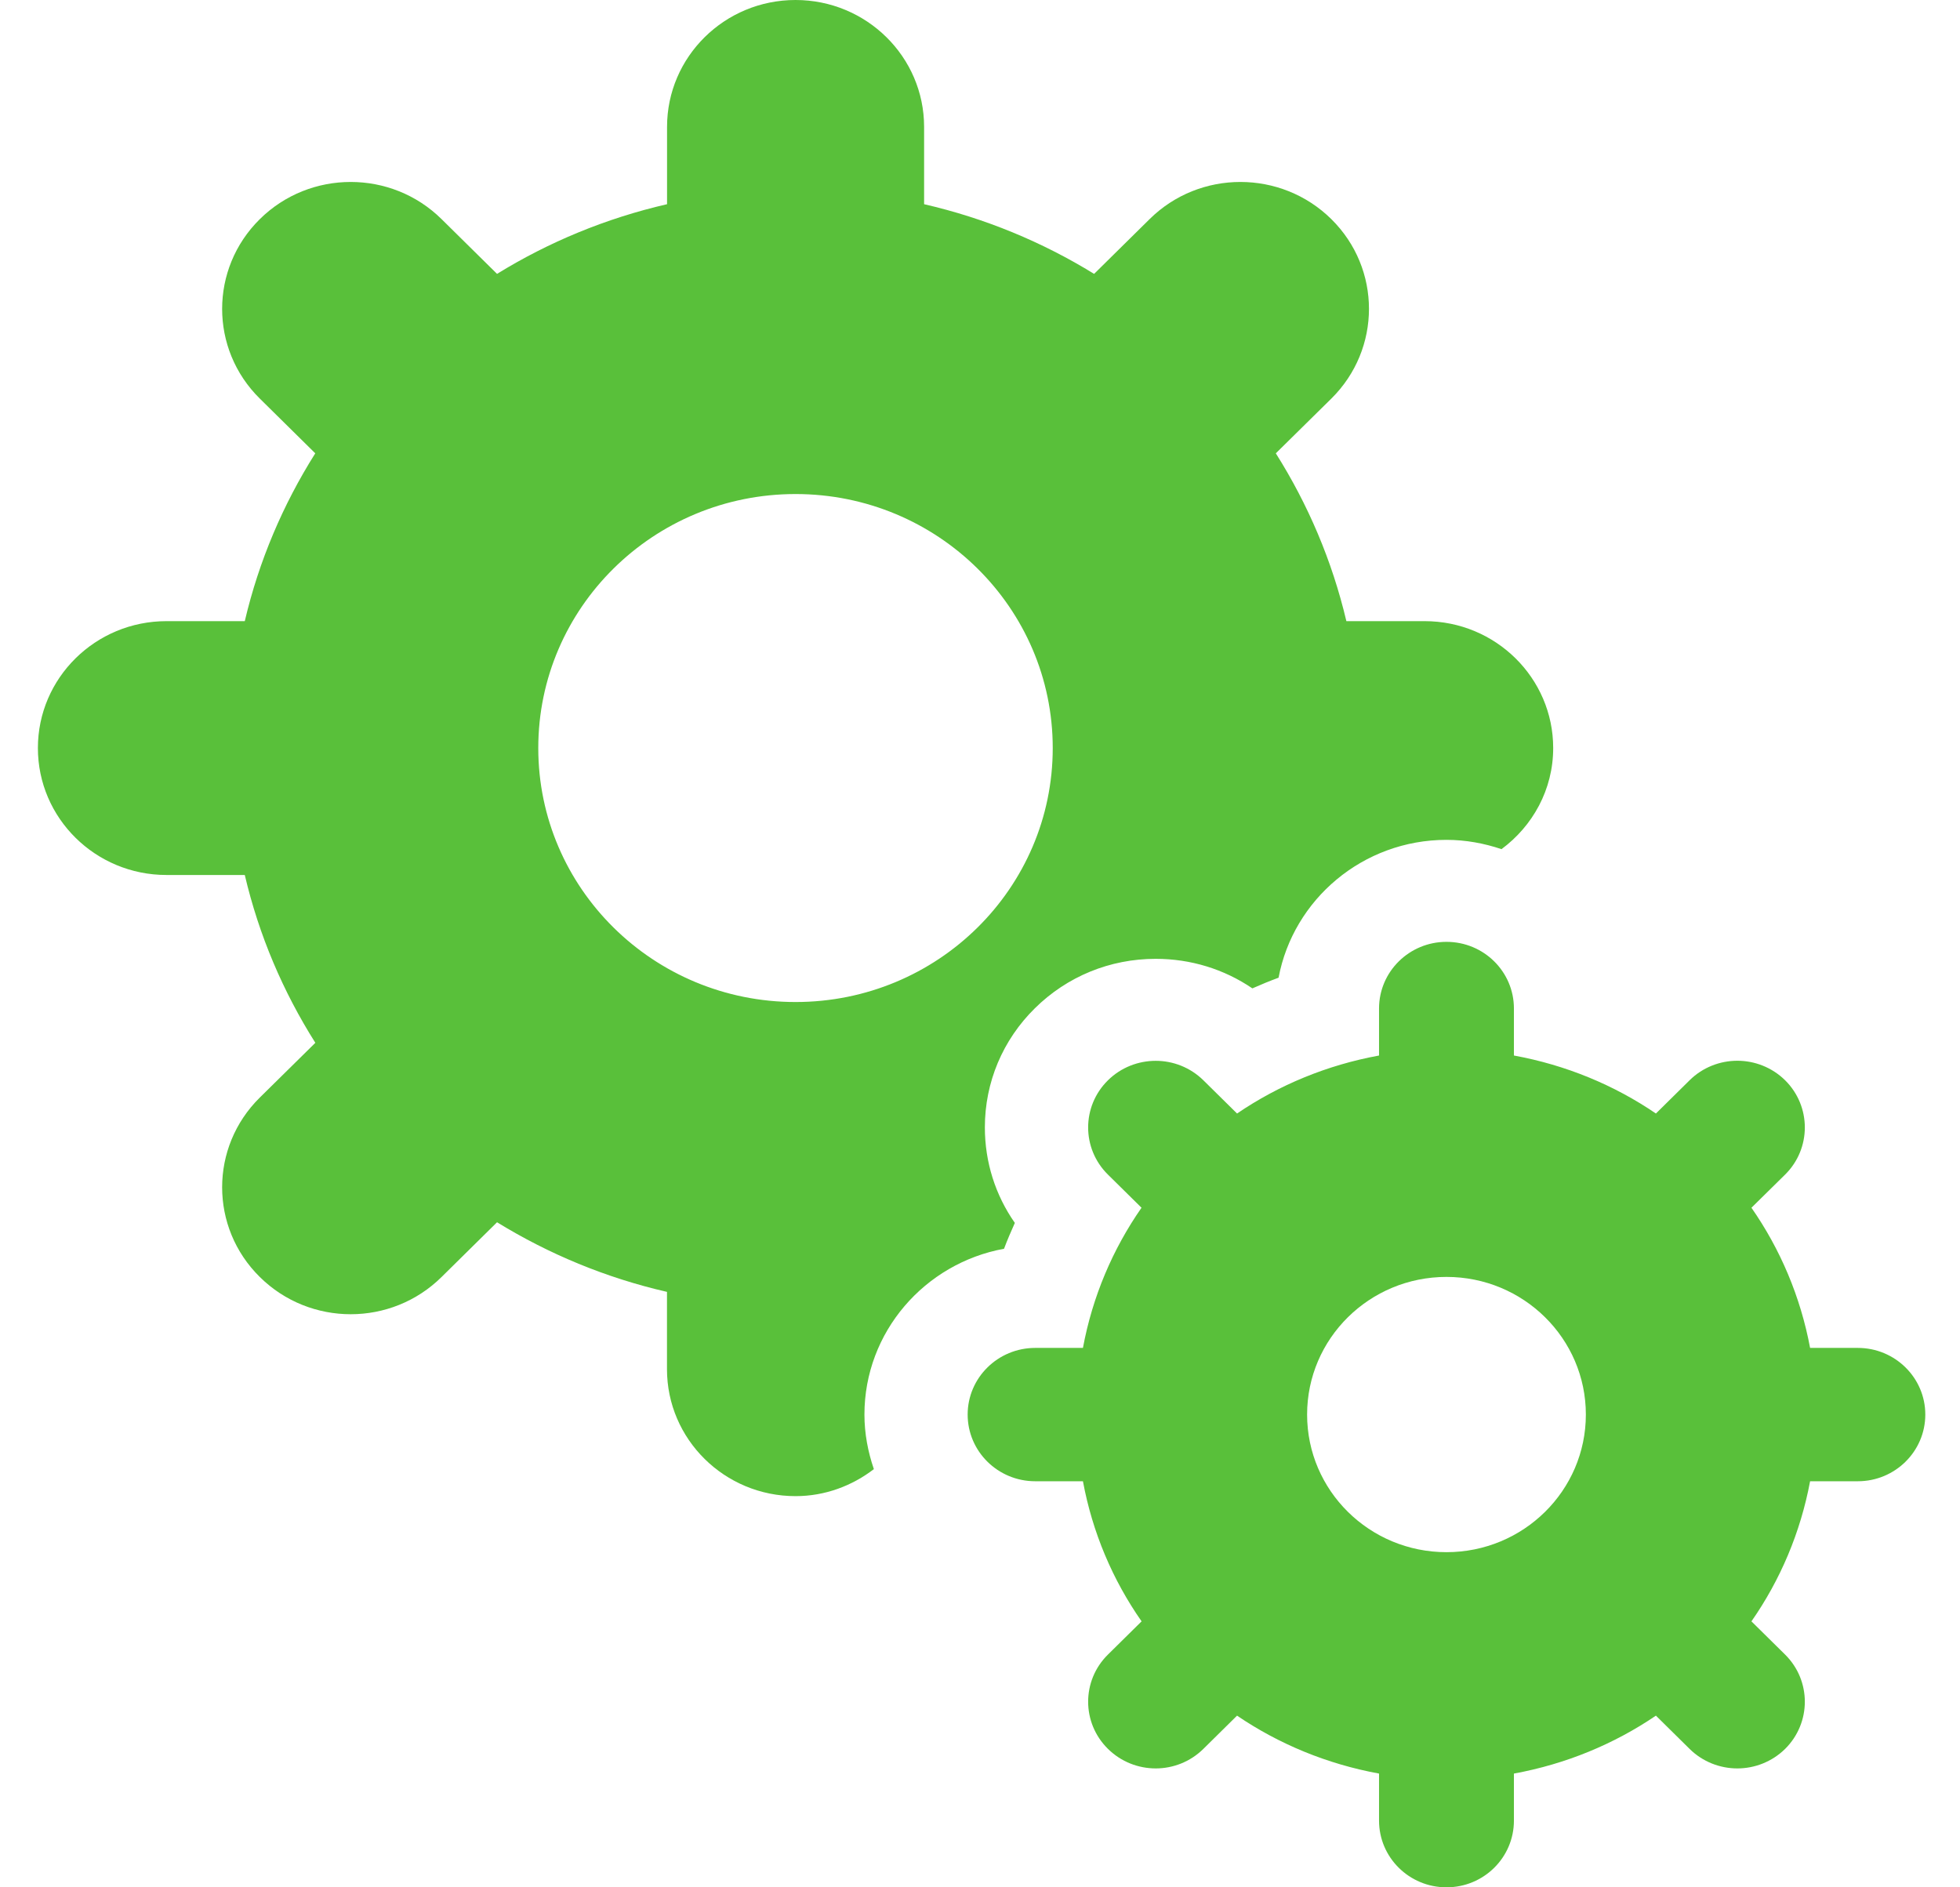 <svg width="27" height="26" viewBox="0 0 27 26" fill="none" xmlns="http://www.w3.org/2000/svg">
<path d="M13.831 17.203C13.876 17.083 13.927 16.965 13.98 16.847C13.711 16.463 13.567 16.008 13.567 15.531C13.567 14.91 13.813 14.327 14.255 13.891C14.7 13.451 15.291 13.209 15.92 13.209C16.403 13.209 16.863 13.351 17.252 13.616C17.371 13.563 17.491 13.514 17.613 13.469C17.816 12.39 18.775 11.57 19.926 11.57C20.192 11.57 20.446 11.618 20.684 11.698C21.114 11.38 21.396 10.877 21.396 10.305C21.396 9.34 20.603 8.557 19.625 8.557H18.547C18.351 7.726 18.019 6.949 17.575 6.245L18.34 5.491C19.031 4.808 19.031 3.701 18.34 3.019C17.648 2.336 16.526 2.336 15.836 3.019L15.072 3.773C14.359 3.334 13.572 3.007 12.73 2.813V1.748C12.73 0.783 11.936 0 10.959 0C9.981 0 9.189 0.783 9.189 1.748V2.813C8.347 3.007 7.559 3.334 6.847 3.773L6.083 3.019C5.392 2.336 4.27 2.336 3.579 3.019C2.887 3.702 2.887 4.809 3.579 5.491L4.343 6.245C3.899 6.949 3.567 7.726 3.372 8.557H2.293C1.315 8.557 0.522 9.34 0.522 10.305C0.522 11.271 1.315 12.054 2.293 12.054H3.372C3.567 12.885 3.899 13.662 4.344 14.366L3.579 15.12C2.887 15.803 2.887 16.91 3.579 17.592C3.925 17.934 4.378 18.105 4.831 18.105C5.284 18.105 5.737 17.934 6.083 17.592L6.847 16.838C7.56 17.276 8.346 17.604 9.188 17.797V18.862C9.188 19.828 9.981 20.611 10.959 20.611C11.367 20.611 11.739 20.468 12.038 20.239C11.957 20.002 11.908 19.75 11.908 19.487C11.908 18.351 12.738 17.403 13.831 17.203ZM10.959 13.804C9.002 13.804 7.415 12.238 7.415 10.305C7.415 8.373 9.002 6.806 10.959 6.806C12.916 6.806 14.502 8.373 14.502 10.305C14.502 12.238 12.916 13.804 10.959 13.804Z" fill="#59C03A"/>
<path d="M25.592 18.569H24.935C24.803 17.863 24.524 17.208 24.127 16.638L24.591 16.181C24.953 15.823 24.953 15.241 24.591 14.882C24.409 14.703 24.17 14.613 23.933 14.613C23.695 14.613 23.456 14.703 23.275 14.882L22.811 15.34C22.235 14.947 21.571 14.672 20.855 14.541V13.893C20.855 13.386 20.44 12.975 19.926 12.975C19.413 12.975 18.997 13.386 18.997 13.893V14.541C18.281 14.672 17.618 14.947 17.041 15.34L16.578 14.883C16.396 14.704 16.158 14.614 15.921 14.614C15.682 14.614 15.443 14.704 15.262 14.883C14.899 15.241 14.899 15.823 15.262 16.181L15.725 16.638C15.328 17.208 15.049 17.863 14.918 18.569H14.261C13.747 18.569 13.33 18.98 13.33 19.487C13.33 19.995 13.747 20.406 14.261 20.406H14.918C15.049 21.112 15.328 21.767 15.726 22.336L15.262 22.794C14.899 23.152 14.899 23.734 15.262 24.092C15.444 24.272 15.682 24.362 15.921 24.362C16.158 24.362 16.396 24.272 16.578 24.092L17.041 23.635C17.618 24.027 18.281 24.302 18.997 24.433V25.081C18.997 25.589 19.413 26 19.926 26C20.44 26 20.855 25.589 20.855 25.081V24.433C21.571 24.302 22.234 24.027 22.811 23.635L23.275 24.093C23.456 24.272 23.695 24.362 23.933 24.362C24.17 24.362 24.409 24.272 24.591 24.093C24.953 23.734 24.953 23.152 24.591 22.794L24.127 22.336C24.524 21.767 24.803 21.112 24.935 20.406H25.592C26.105 20.406 26.522 19.995 26.522 19.487C26.522 18.98 26.105 18.569 25.592 18.569ZM19.926 21.383C18.865 21.383 18.006 20.534 18.006 19.487C18.006 18.44 18.865 17.591 19.926 17.591C20.987 17.591 21.846 18.44 21.846 19.487C21.846 20.534 20.987 21.383 19.926 21.383Z" fill="#59C03A"/>
</svg>
